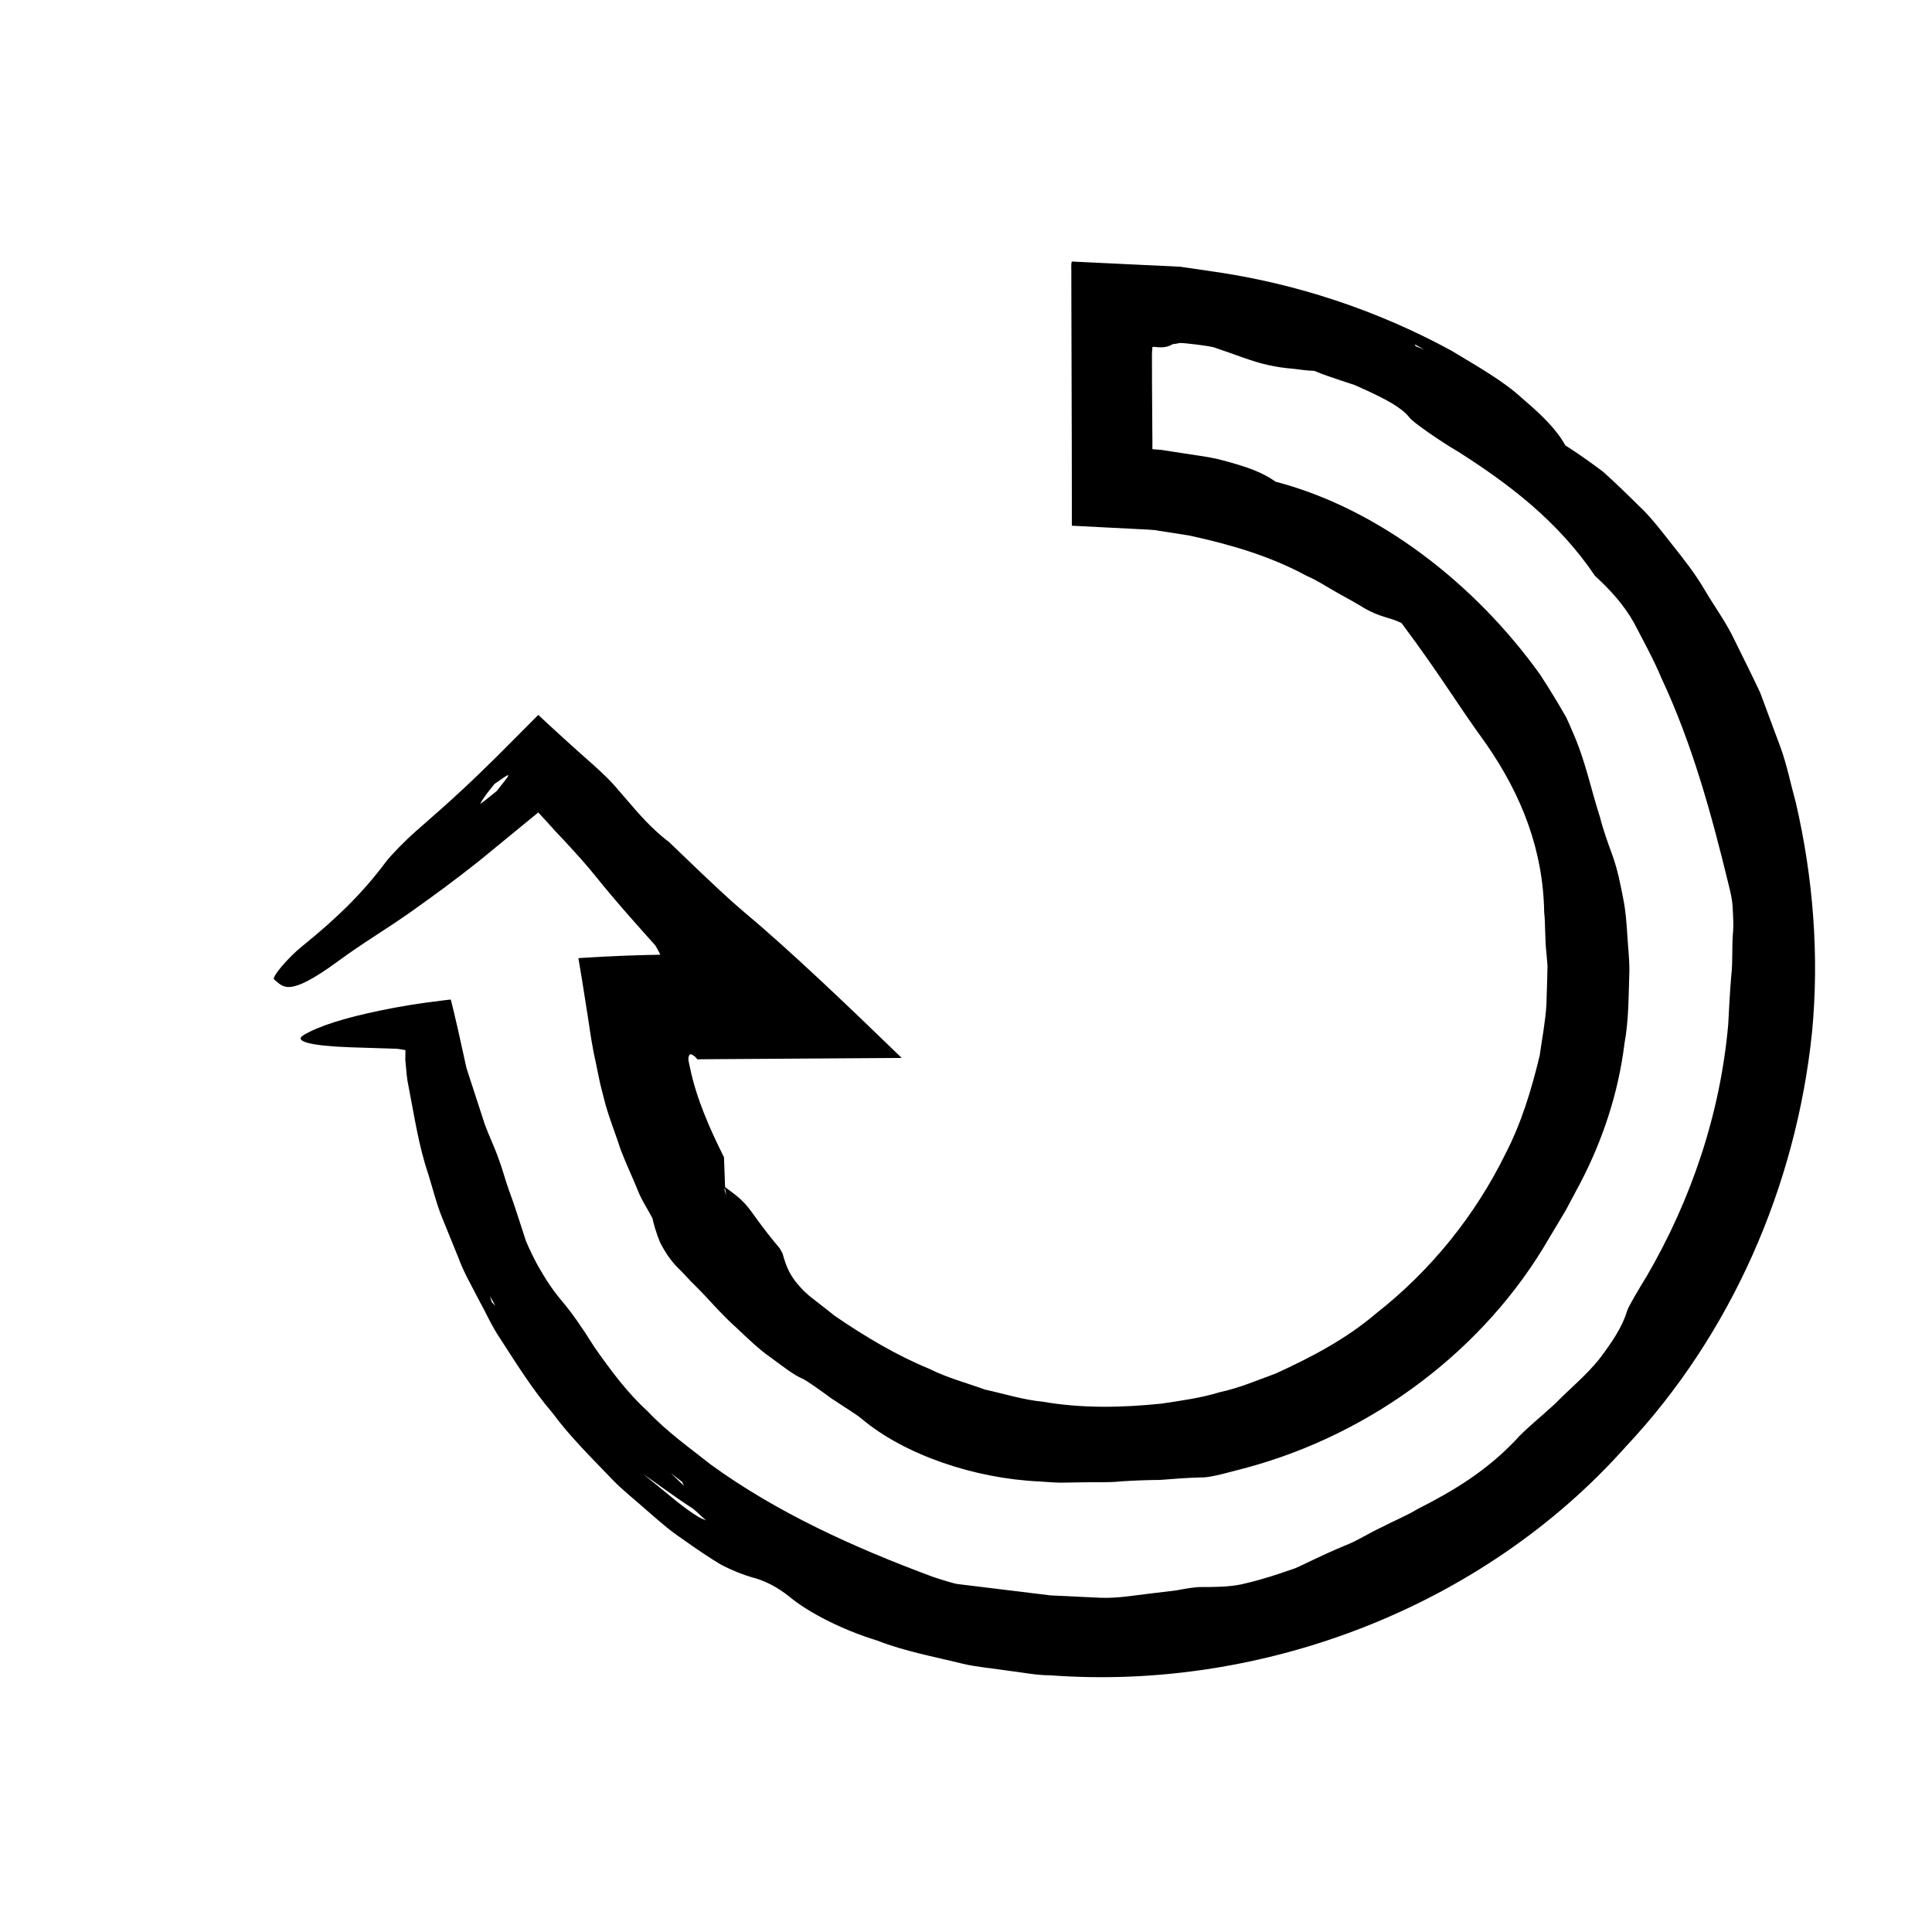 <?xml version="1.0" encoding="UTF-8"?>
<!-- The Best Svg Icon site in the world: iconSvg.co, Visit us! https://iconsvg.co -->
<svg fill="#000000" width="800px" height="800px" version="1.1" viewBox="144 144 512 512" xmlns="http://www.w3.org/2000/svg">
 <path d="m482.09 271.69c-3.223-2.289-6.871-3.883-15.492-6.066-3.117-0.699-6.316-1.039-9.477-1.57l-4.75-0.734-0.559-0.086-0.105-0.012-0.215-0.016-0.422-0.035-1.664-0.125c-0.051-0.465 0.004-1.008-0.004-1.496-0.035-5.246-0.07-10.531-0.105-15.785-0.004-2.625-0.012-5.238-0.016-7.84 0.012-0.578 0.039-1.148 0.105-1.637-0.25-0.598 0.84-0.289 1.438-0.281 0.648 0.047 1.215 0.047 1.738-0.016 0.52-0.059 0.992-0.188 1.465-0.398 0.246-0.105 0.473-0.23 0.734-0.379 0.629-0.07 1.219-0.168 1.777-0.301 0.676-0.16 8.262 0.805 9.184 1.148 5.426 1.789 9.984 3.738 14.34 4.676 2.172 0.488 4.266 0.797 6.324 0.957 2.035 0.23 3.965 0.539 5.926 0.594 2.133 0.891 4.516 1.719 6.969 2.523 1.23 0.406 2.473 0.816 3.715 1.223 1.188 0.535 2.383 1.074 3.543 1.598 4.625 2.18 8.906 4.324 10.992 7.031 0.863 1.25 8.867 6.723 12.832 8.992 13.73 8.734 26.57 18.523 36.328 32.953 4.121 3.777 7.75 7.801 10.348 12.469 2.457 4.758 5.078 9.426 7.25 14.609 8.152 17.383 13.262 36.074 17.672 54.18 0.352 1.547 1.09 4.035 1.203 6.535 0.16 2.488 0.238 4.926 0.137 6.262-0.402 3.898-0.016 7.898-0.508 12.035-0.344 4.133-0.574 8.387-0.797 12.777-2.074 23.562-9.766 46.477-21.652 66.816-1.883 3.062-4.906 8.105-5.16 9.164-1.301 4.336-4.16 8.5-7.391 12.75-3.332 4.18-7.793 7.836-11.77 11.887-3.168 2.934-8.191 7.012-10.363 9.559-7.793 8.168-16.246 13.324-26.043 18.297-2.762 1.676-6.176 3.082-9.5 4.797-3.379 1.582-6.613 3.691-9.883 4.926-3.023 1.246-5.894 2.59-8.762 3.949-1.438 0.664-2.852 1.402-4.316 2.012-1.508 0.516-3.019 1.027-4.535 1.543-3.074 1.004-6.258 1.934-9.652 2.695-3.406 0.699-7.129 0.715-11.059 0.715-0.961-0.016-3.457 0.367-6.188 0.883-2.75 0.328-5.754 0.695-7.719 0.934-3.856 0.473-8.047 1.176-12.367 1.02-4.324-0.207-8.781-0.414-13.203-0.625-8.742-1.066-17.207-2.102-24.633-3.008-0.852-0.07-4.516-1.219-6.516-1.891-21.305-7.894-41.492-17.145-58.824-29.703-5.871-4.641-11.859-8.887-16.844-14.211-5.406-4.918-9.754-10.812-14.047-16.922-3.394-5.394-6.039-9.215-8.711-12.344-2.648-3.141-4.492-6.102-6.453-9.547-1.094-2.062-2.109-4.121-3.008-6.254-0.715-2.203-1.441-4.438-2.191-6.746-0.742-2.297-1.535-4.656-2.453-7.109-0.891-2.465-1.543-5.16-2.602-7.934-1.148-3.289-2.574-6.152-3.652-9.094-1.648-5.066-3.273-10.066-4.871-14.977-0.777-3.512-1.535-6.922-2.266-10.23-0.387-1.664-0.766-3.305-1.145-4.922l-0.555-2.238-0.137-0.535c-0.023-0.086-0.031-0.191-0.082-0.25l-0.336 0.039-1.336 0.156c-7.148 0.84-12.238 1.738-16.848 2.691-9.285 1.91-16.324 4.066-20.465 6.539-2.715 1.617 1.723 2.856 12.363 3.231l11.023 0.352 1.375 0.047 0.316 0.039 0.516 0.082 0.945 0.152 0.43 0.074c0.047 0.141 0.004 0.379 0.016 0.559l-0.02 1.098-0.012 0.516-0.004 0.246 0.105 1.258c0.18 1.969 0.309 3.941 0.742 5.875 1.531 7.75 2.644 15.637 5.203 23.184 1.199 3.789 2.109 7.684 3.594 11.383l4.5 11.078c1.371 3.758 3.414 7.203 5.223 10.766 1.941 3.488 3.531 7.188 5.785 10.5 4.348 6.707 8.578 13.527 13.801 19.625 4.766 6.465 10.531 12.07 16.066 17.863 2.797 2.875 5.984 5.336 8.969 8.012 3.031 2.629 6.019 5.309 9.371 7.535 3.758 2.699 7.195 4.996 10.23 6.82 3.16 1.652 5.984 2.731 8.293 3.402 3.004 0.746 6.609 2.394 10.262 5.414 4.516 3.703 13.23 8.383 22.934 11.348 7.316 2.871 15.062 4.254 22.645 6.137 3.805 0.902 7.719 1.176 11.578 1.785 3.879 0.43 7.715 1.289 11.633 1.285 56.598 4.191 114.8-18.262 152.45-60.527 28.027-29.801 45.207-69.188 49.414-109.83 1.949-20.367 0.316-40.996-4.289-60.914-1.375-4.926-2.348-9.977-4.109-14.785l-5.352-14.379c-2.16-4.637-4.469-9.199-6.723-13.785-2.156-4.644-5.223-8.777-7.82-13.164-2.551-4.41-5.606-8.289-8.586-12.035-2.973-3.754-5.738-7.481-9.059-10.551-3.184-3.18-6.324-6.188-9.43-8.988-3.371-2.543-6.711-4.883-10.016-6.996-2.301-4.219-6.332-8.141-11.375-12.414-4.863-4.527-11.496-8.266-18.746-12.645-19.719-10.758-41.379-17.926-63.59-21.059l-8.348-1.219-12.781-0.609-12.75-0.613-3.184-0.152c-0.281 0.816-0.074 2.188-0.133 3.25l0.012 6.812 0.105 38.547 0.02 15.215v5.711l0.004 0.473 0.473 0.023 0.941 0.047 7.527 0.387 7.531 0.383c2.336 0.141 5.594 0.223 6.434 0.48l8.176 1.273c10.746 2.328 21.461 5.422 31.176 10.715 2.766 1.152 5.535 3.043 8.262 4.555 2.746 1.492 5.254 2.918 7.019 4.012 4.16 2.418 6.641 2.344 9.824 3.918 10.695 14.348 14.137 20.605 22.484 32.113 9.426 13.613 15.062 28.137 15.324 44.566 0.328 2.656 0.176 7.352 0.59 10.742l0.293 3.41-0.082 3.422-0.207 6.848c-0.277 4.555-1.16 9.055-1.797 13.574-2.141 8.871-4.781 17.688-8.984 25.832-8.039 16.418-19.793 31.023-34.309 42.414-7.883 6.742-17.184 11.645-26.656 15.965-4.902 1.777-9.723 3.871-14.855 4.953-5.019 1.559-10.227 2.227-15.422 3.023-10.414 1.074-21.043 1.293-31.406-0.5-5.246-0.508-10.273-2.106-15.395-3.238-4.926-1.785-10.027-3.117-14.723-5.488-8.867-3.637-17.121-8.629-24.934-13.949-2.949-2.312-5.148-4.047-6.887-5.402-1.699-1.41-2.719-2.691-3.598-3.738-1.648-2.203-2.465-3.859-3.477-7.523l-0.762-1.344c-5.113-6.027-7.125-9.48-8.941-11.539-1.855-2.039-3.18-2.902-5.652-4.762l0.488 2.328c-0.172-0.504-0.449-1.152-0.488-1.445-0.059-0.395 0.086-0.473 0.133-0.707l-0.289-8.035 0.098 0.238c-3.875-7.715-7.41-15.734-9.098-23.895l-0.328-1.523-0.07-0.418-0.035-0.559c0.02-0.344 0.105-0.629 0.227-0.832 0.145-0.18 0.246-0.359 0.594-0.223 0.453 0.227 0.848 0.492 1.145 0.812 0.172 0.188 0.281 0.328 0.312 0.418l0.031 0.074v0.004c0.031 0-0.141-0.004 0.316-0.004 1.266-0.012 2.473-0.02 3.602-0.031 16.34-0.105 33.391-0.223 50.309-0.332-14.637-14.168-29.652-28.547-42.344-39.152-1.602-1.344-3.606-3.148-5.863-5.254-1.438-1.352-3.066-2.875-4.781-4.488-2.906-2.793-6.102-5.844-8.816-8.453l-0.68-0.492c-4.004-3.219-7.074-6.699-9.824-9.93-1.387-1.602-2.715-3.141-3.969-4.59-0.684-0.746-1.219-1.324-2.031-2.109-1.219-1.195-2.438-2.336-3.648-3.402-5.106-4.504-9.809-8.777-14.359-13.035-3.68 3.699-7.297 7.332-10.887 10.938l-5.387 5.25-3.582 3.391c-4.109 3.824-8.332 7.543-12.699 11.352-2.398 2.086-6.523 6.262-7.805 7.981-6.055 8.156-12.941 14.914-22.199 22.383-3.871 3.117-8.172 8.262-7.457 8.801 2.398 1.812 3.422 5.113 16.918-4.797 7.031-5.164 12.559-8.309 19.32-13.094 5.75-4.07 11.648-8.379 18.027-13.445 4.695-3.848 9.82-8.051 15.754-12.914 0.328 0.359 0.73 0.797 1.137 1.238 0.727 0.789 1.473 1.602 2.215 2.422l1.117 1.25c0.797 0.852 1.594 1.691 2.379 2.523 3.113 3.34 5.981 6.539 8.133 9.219 2.75 3.438 5.742 6.961 8.887 10.555 1.586 1.789 3.199 3.606 4.82 5.438l2.312 2.586 0.414 0.699c0.992 1.734 1.449 2.766 0.875 2.973 2-0.312 3.965-0.609 5.871-0.902 0.988-0.145 2.07-0.262 3.199-0.332l0.422-0.023c0.012-0.012 0.641-0.02-0.09-0.02l-2.707 0.004-5.391 0.051c-7.184 0.105-14.344 0.379-21.426 0.832-0.48 0.047-1.055 0.031-1.543 0.121 0.105 0.594 0.211 1.23 0.324 1.891 0.215 1.305 0.453 2.731 0.707 4.254 0.473 2.996 1.008 6.394 1.582 10.055 0.539 3.641 1.102 7.523 1.996 11.445 0.383 1.84 0.77 3.715 1.164 5.613 0.301 1.184 0.605 2.383 0.91 3.582 1.148 4.828 3.125 9.48 4.481 13.789 1.621 4.223 3.367 7.856 4.465 10.602 0.984 2.648 2.656 5.141 4.031 7.723l1.215-0.402-0.211-0.297-1.074 0.516c0.352 1.598 0.996 3.969 2.031 6.488 1.211 2.41 2.84 4.934 4.883 6.922 1.043 0.996 2.09 2.18 3.254 3.41 1.219 1.184 2.484 2.473 3.785 3.84 2.562 2.746 5.262 5.773 8.328 8.488 2.969 2.805 5.898 5.668 9.055 7.871 3.109 2.238 5.84 4.508 8.637 5.727 1.059 0.523 4.281 2.777 7.516 5.16 3.336 2.231 6.852 4.363 7.984 5.375 11.41 9.598 29.961 15.852 47.188 16.617 1.918 0.105 3.785 0.312 5.629 0.316 1.84-0.031 3.652-0.059 5.438-0.09 3.562-0.098 7.019 0.117 10.453-0.25 3.441-0.23 6.867-0.367 10.387-0.387 3.496-0.289 7.074-0.562 10.871-0.664 2.562 0.125 8.113-1.586 12.227-2.625 33.273-9.039 62.973-31.246 80.035-60.855 1.344-2.242 2.816-4.699 4.293-7.168 1.355-2.535 2.711-5.078 3.941-7.391 5.984-11.457 10.117-24.035 11.688-36.895 1.18-6.394 1.082-12.883 1.309-19.301 0.023-3.215-0.371-6.418-0.555-9.617-0.215-3.199-0.422-6.394-1.082-9.531-0.734-3.906-1.512-7.664-2.75-11.199-1.289-3.527-2.527-6.934-3.402-10.387-2.484-7.672-3.856-15.027-7.324-22.773-0.5-1.168-1.023-2.438-1.641-3.719-0.719-1.223-1.461-2.5-2.211-3.789-1.535-2.562-3.144-5.16-4.684-7.5-17.242-24.082-42.848-44.047-70.215-51.156zm-154.68 271.97c0.68 0.402 2.422 2.137 3.684 3.254-0.73-0.332-1.406-0.523-2.207-1.055-2.695-1.664-5.188-3.629-7.633-5.68l-7.426-6.047-1.18-0.316 1.34 0.5c4.492 3.098 8.703 6.289 13.422 9.344zm-56.156-186.64c0.293-0.574 0.777-1.316 1.328-2.102 0.535-0.777 1.668-2.133 2.469-3.168 1.367-0.898 3.535-2.594 3.664-2.266 0.086 0.301-2.023 2.746-3.074 4.152-2.059 1.695-4.453 3.562-4.387 3.383zm53.516 179.69 0.508 1.055c-1.055-1.008-2.102-2.012-3.523-3.375 1.363 1.047 2.184 1.68 3.016 2.32zm196.68-300.09-2.258-0.855-0.312-0.523zm-246.16 253.46-0.973-1.012-0.469-1.602z"/>
</svg>